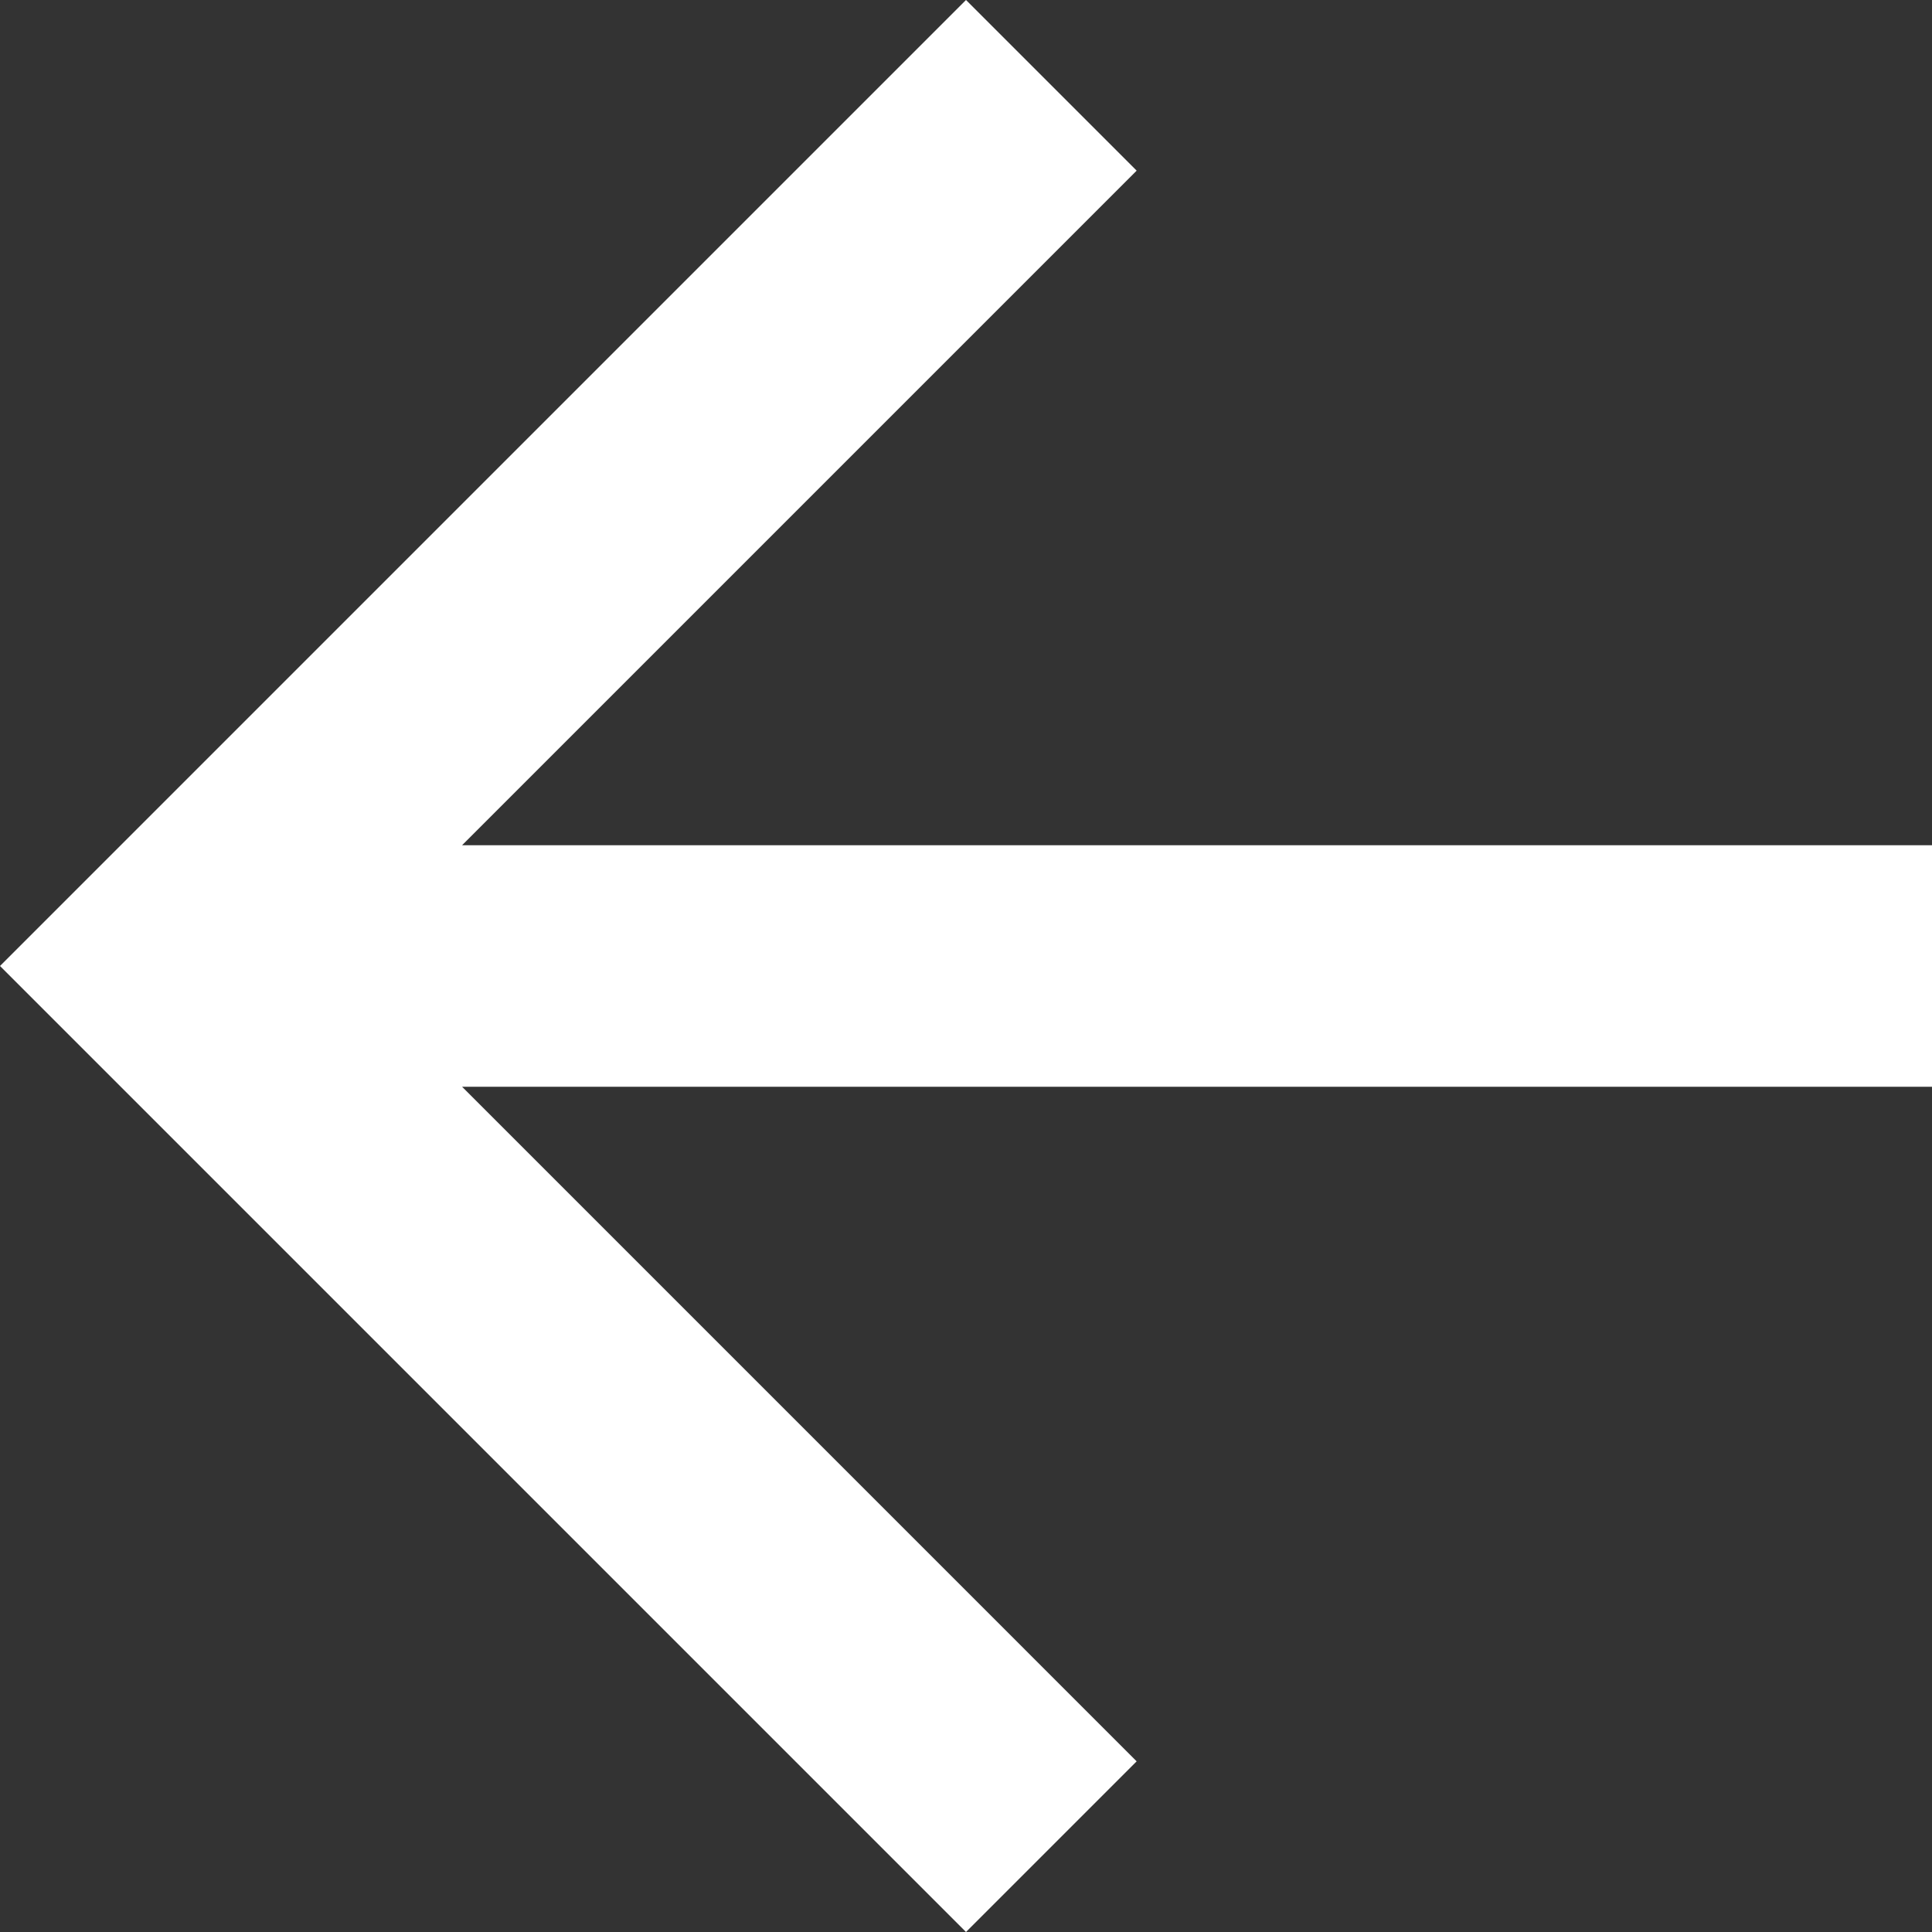 <svg xmlns="http://www.w3.org/2000/svg" width="24" height="24" viewBox="0 0 24 24">
    <rect x="0" y="0" width="24" height="24" fill="#333333" stroke="none"/>
    <g fill="none" fill-rule="evenodd">
        <g fill="#FFF" fill-rule="nonzero">
            <path d="M1370 2226L1367.88 2228.12 1376.26 2236.5 1358 2236.5 1358 2239.5 1376.26 2239.5 1367.88 2247.88 1370 2250 1382 2238z" transform="translate(-1358 -2226) matrix(-1 0 0 1 2740 0)"/>
        </g>
    </g>
</svg>
